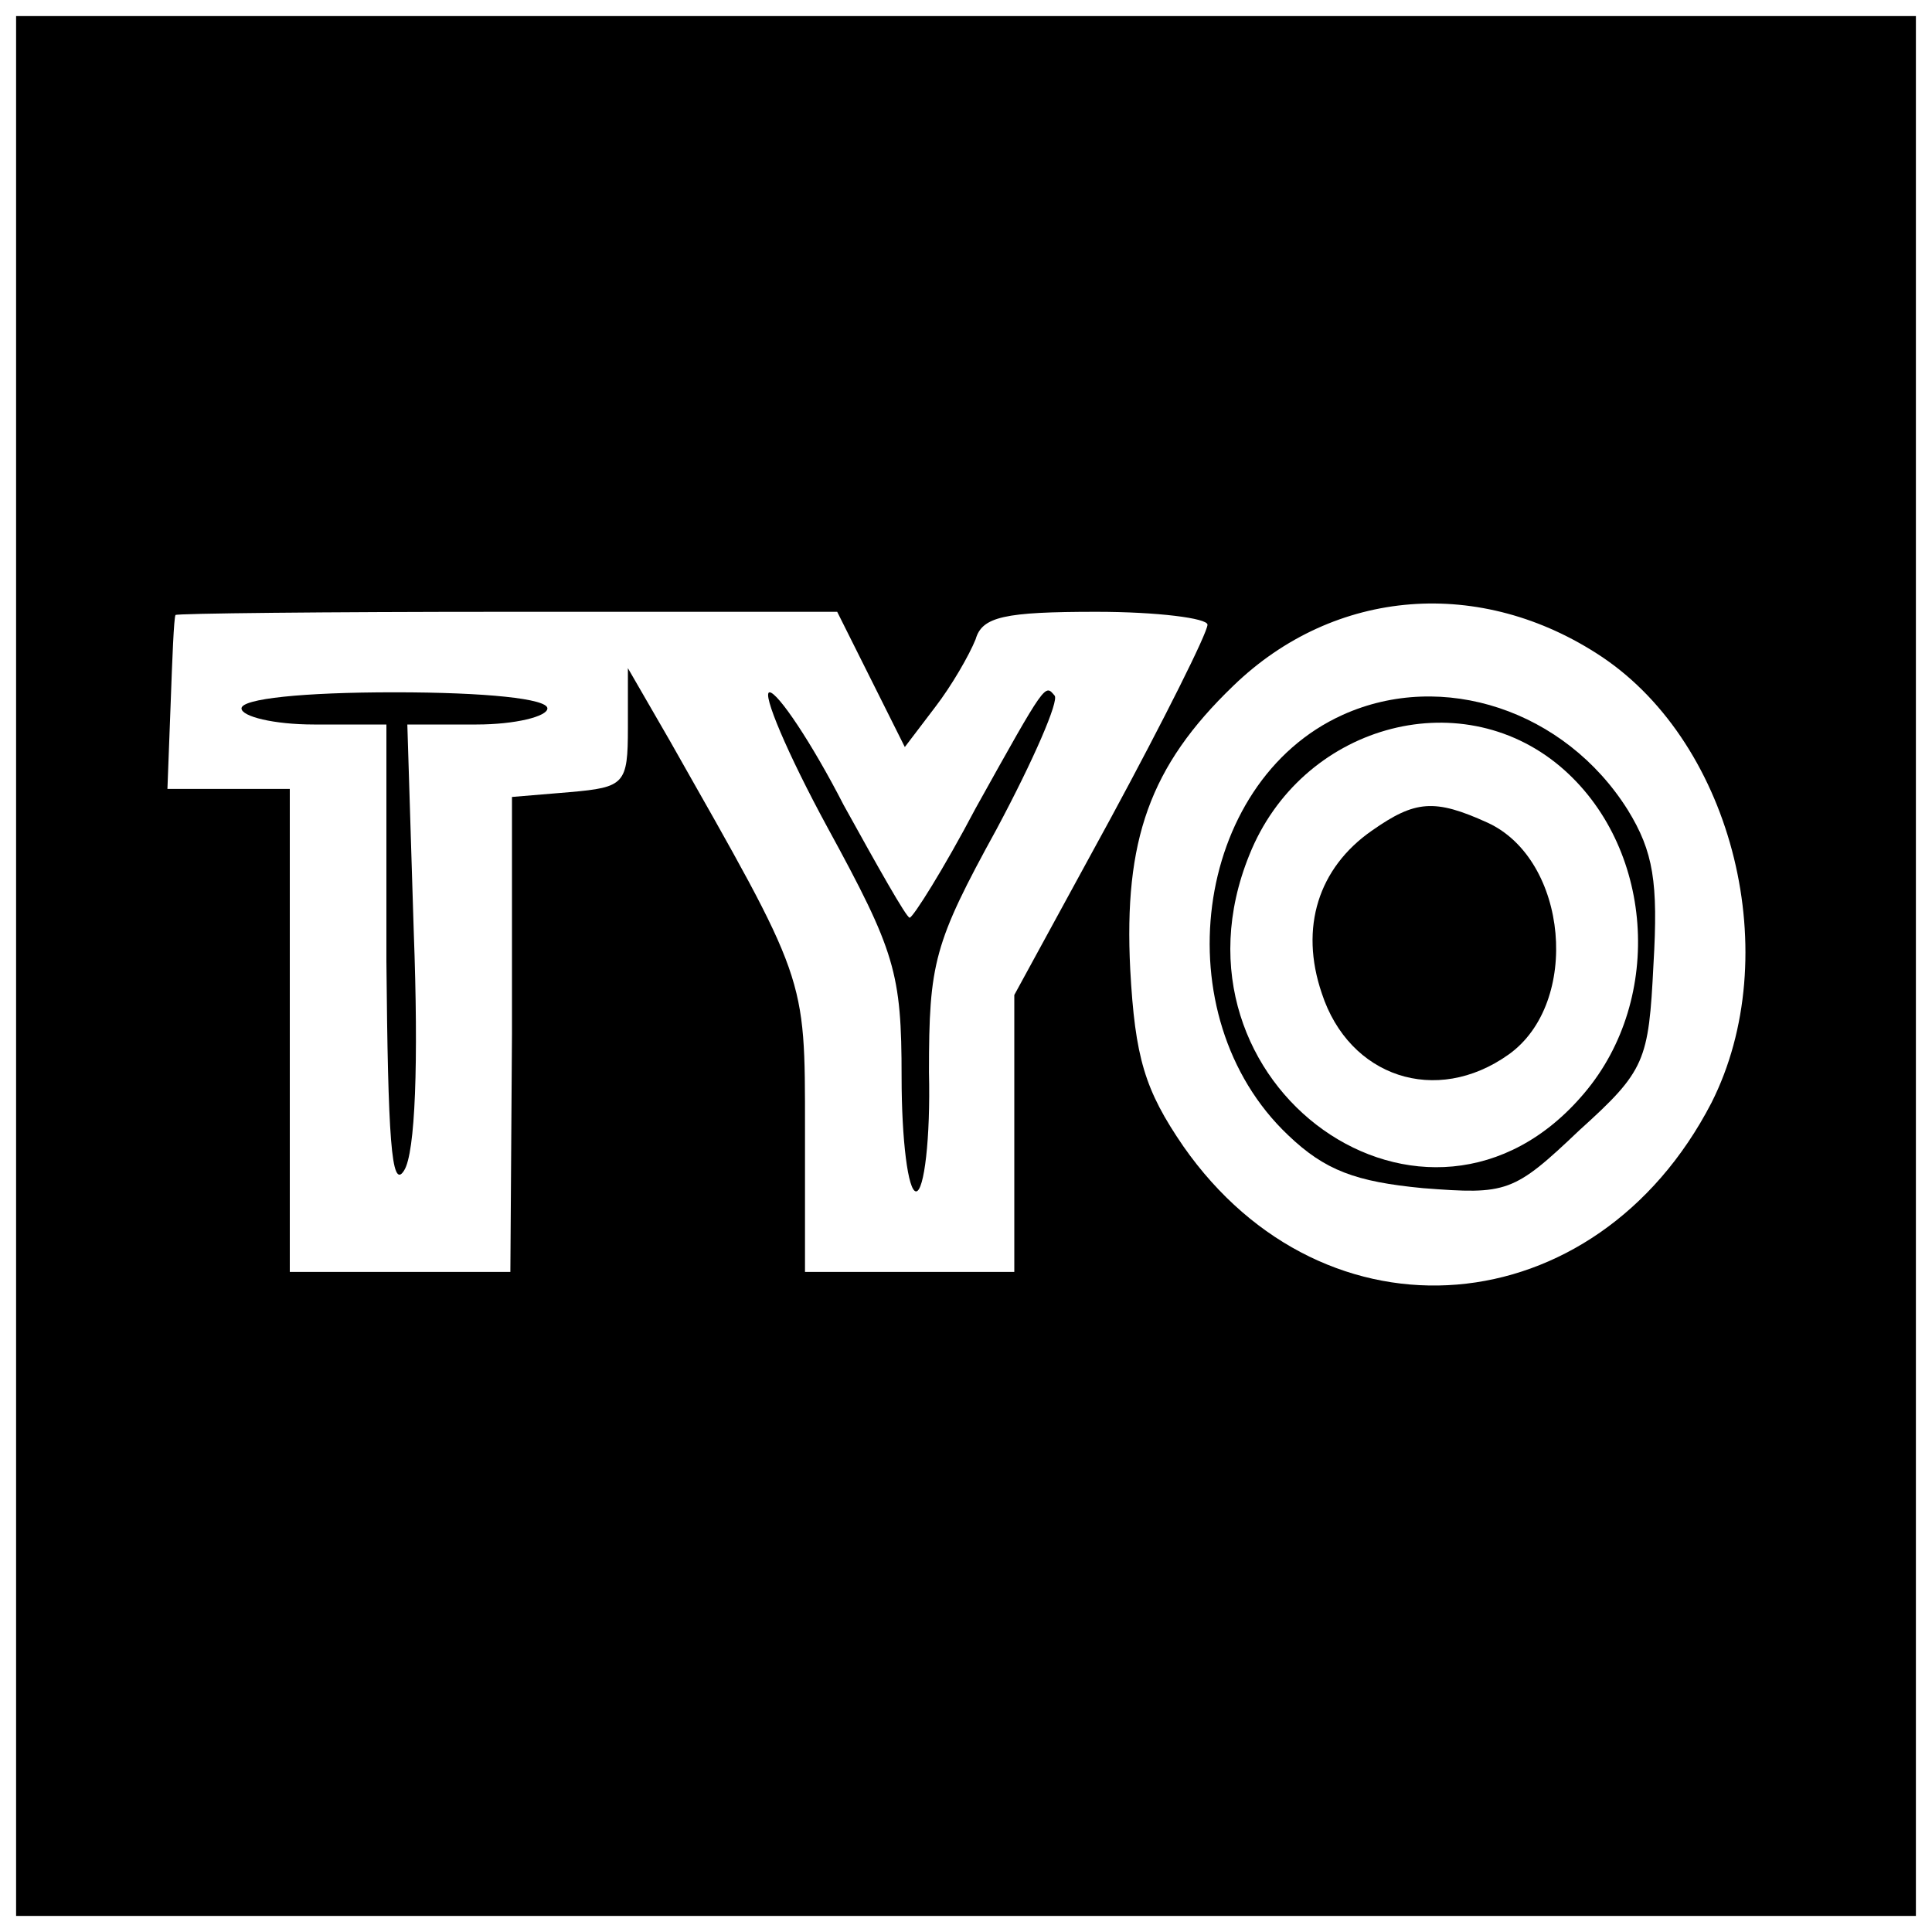 <?xml version="1.0" standalone="no"?>
<!DOCTYPE svg PUBLIC "-//W3C//DTD SVG 20010904//EN"
 "http://www.w3.org/TR/2001/REC-SVG-20010904/DTD/svg10.dtd">
<svg version="1.0" xmlns="http://www.w3.org/2000/svg"
 width="120pt" height="120pt" viewBox="0 0 120 120"
 preserveAspectRatio="xMidYMid meet">
<g transform="translate(0,120) scale(0.1,-0.1)"
fill="#000000" stroke="none">
<path d="M10 600 l0 -590 590 0 590 0 0 590 0 590 -590 0 -590 0 0 -590z m985
192 c82 -55 114 -186 68 -277 -72 -139 -240 -153 -328 -27 -24 35 -30 55 -33
110 -4 80 12 126 64 176 63 61 154 68 229 18z m-454 -14 l21 -42 19 25 c10 13
21 32 25 42 4 14 18 17 75 17 38 0 69 -4 69 -8 0 -5 -27 -59 -60 -120 l-60
-110 0 -86 0 -86 -65 0 -65 0 0 89 c0 96 1 91 -84 241 l-26 45 0 -37 c0 -35
-2 -37 -36 -40 l-36 -3 0 -147 -1 -148 -68 0 -69 0 0 150 0 150 -38 0 -38 0 2
53 c1 28 2 53 3 55 0 1 93 2 206 2 l205 0 21 -42z"/>
<path d="M834 756 c-93 -42 -112 -187 -34 -261 23 -22 42 -29 84 -33 52 -4 56
-3 97 36 41 37 43 43 46 103 3 51 0 70 -16 96 -39 62 -115 87 -177 59z m135
-32 c58 -49 65 -144 15 -203 -97 -115 -266 5 -208 148 32 80 130 108 193 55z"/>
<path d="M852 684 c-33 -23 -45 -60 -31 -101 17 -52 71 -70 116 -38 45 32 37
121 -13 144 -33 15 -45 14 -72 -5z"/>
<path d="M150 760 c0 -5 20 -10 45 -10 l45 0 0 -147 c1 -109 3 -143 11 -130 7
11 9 67 6 148 l-4 129 43 0 c24 0 44 5 44 10 0 6 -38 10 -95 10 -57 0 -95 -4
-95 -10z"/>
<path d="M514 686 c42 -77 46 -90 46 -155 0 -39 4 -71 9 -71 5 0 9 33 8 74 0
68 3 80 42 151 23 43 39 80 36 83 -6 7 -5 9 -49 -70 -20 -38 -39 -68 -41 -68
-2 0 -20 32 -41 70 -20 39 -41 70 -46 70 -5 0 11 -38 36 -84z"/>
</g>
</svg>
